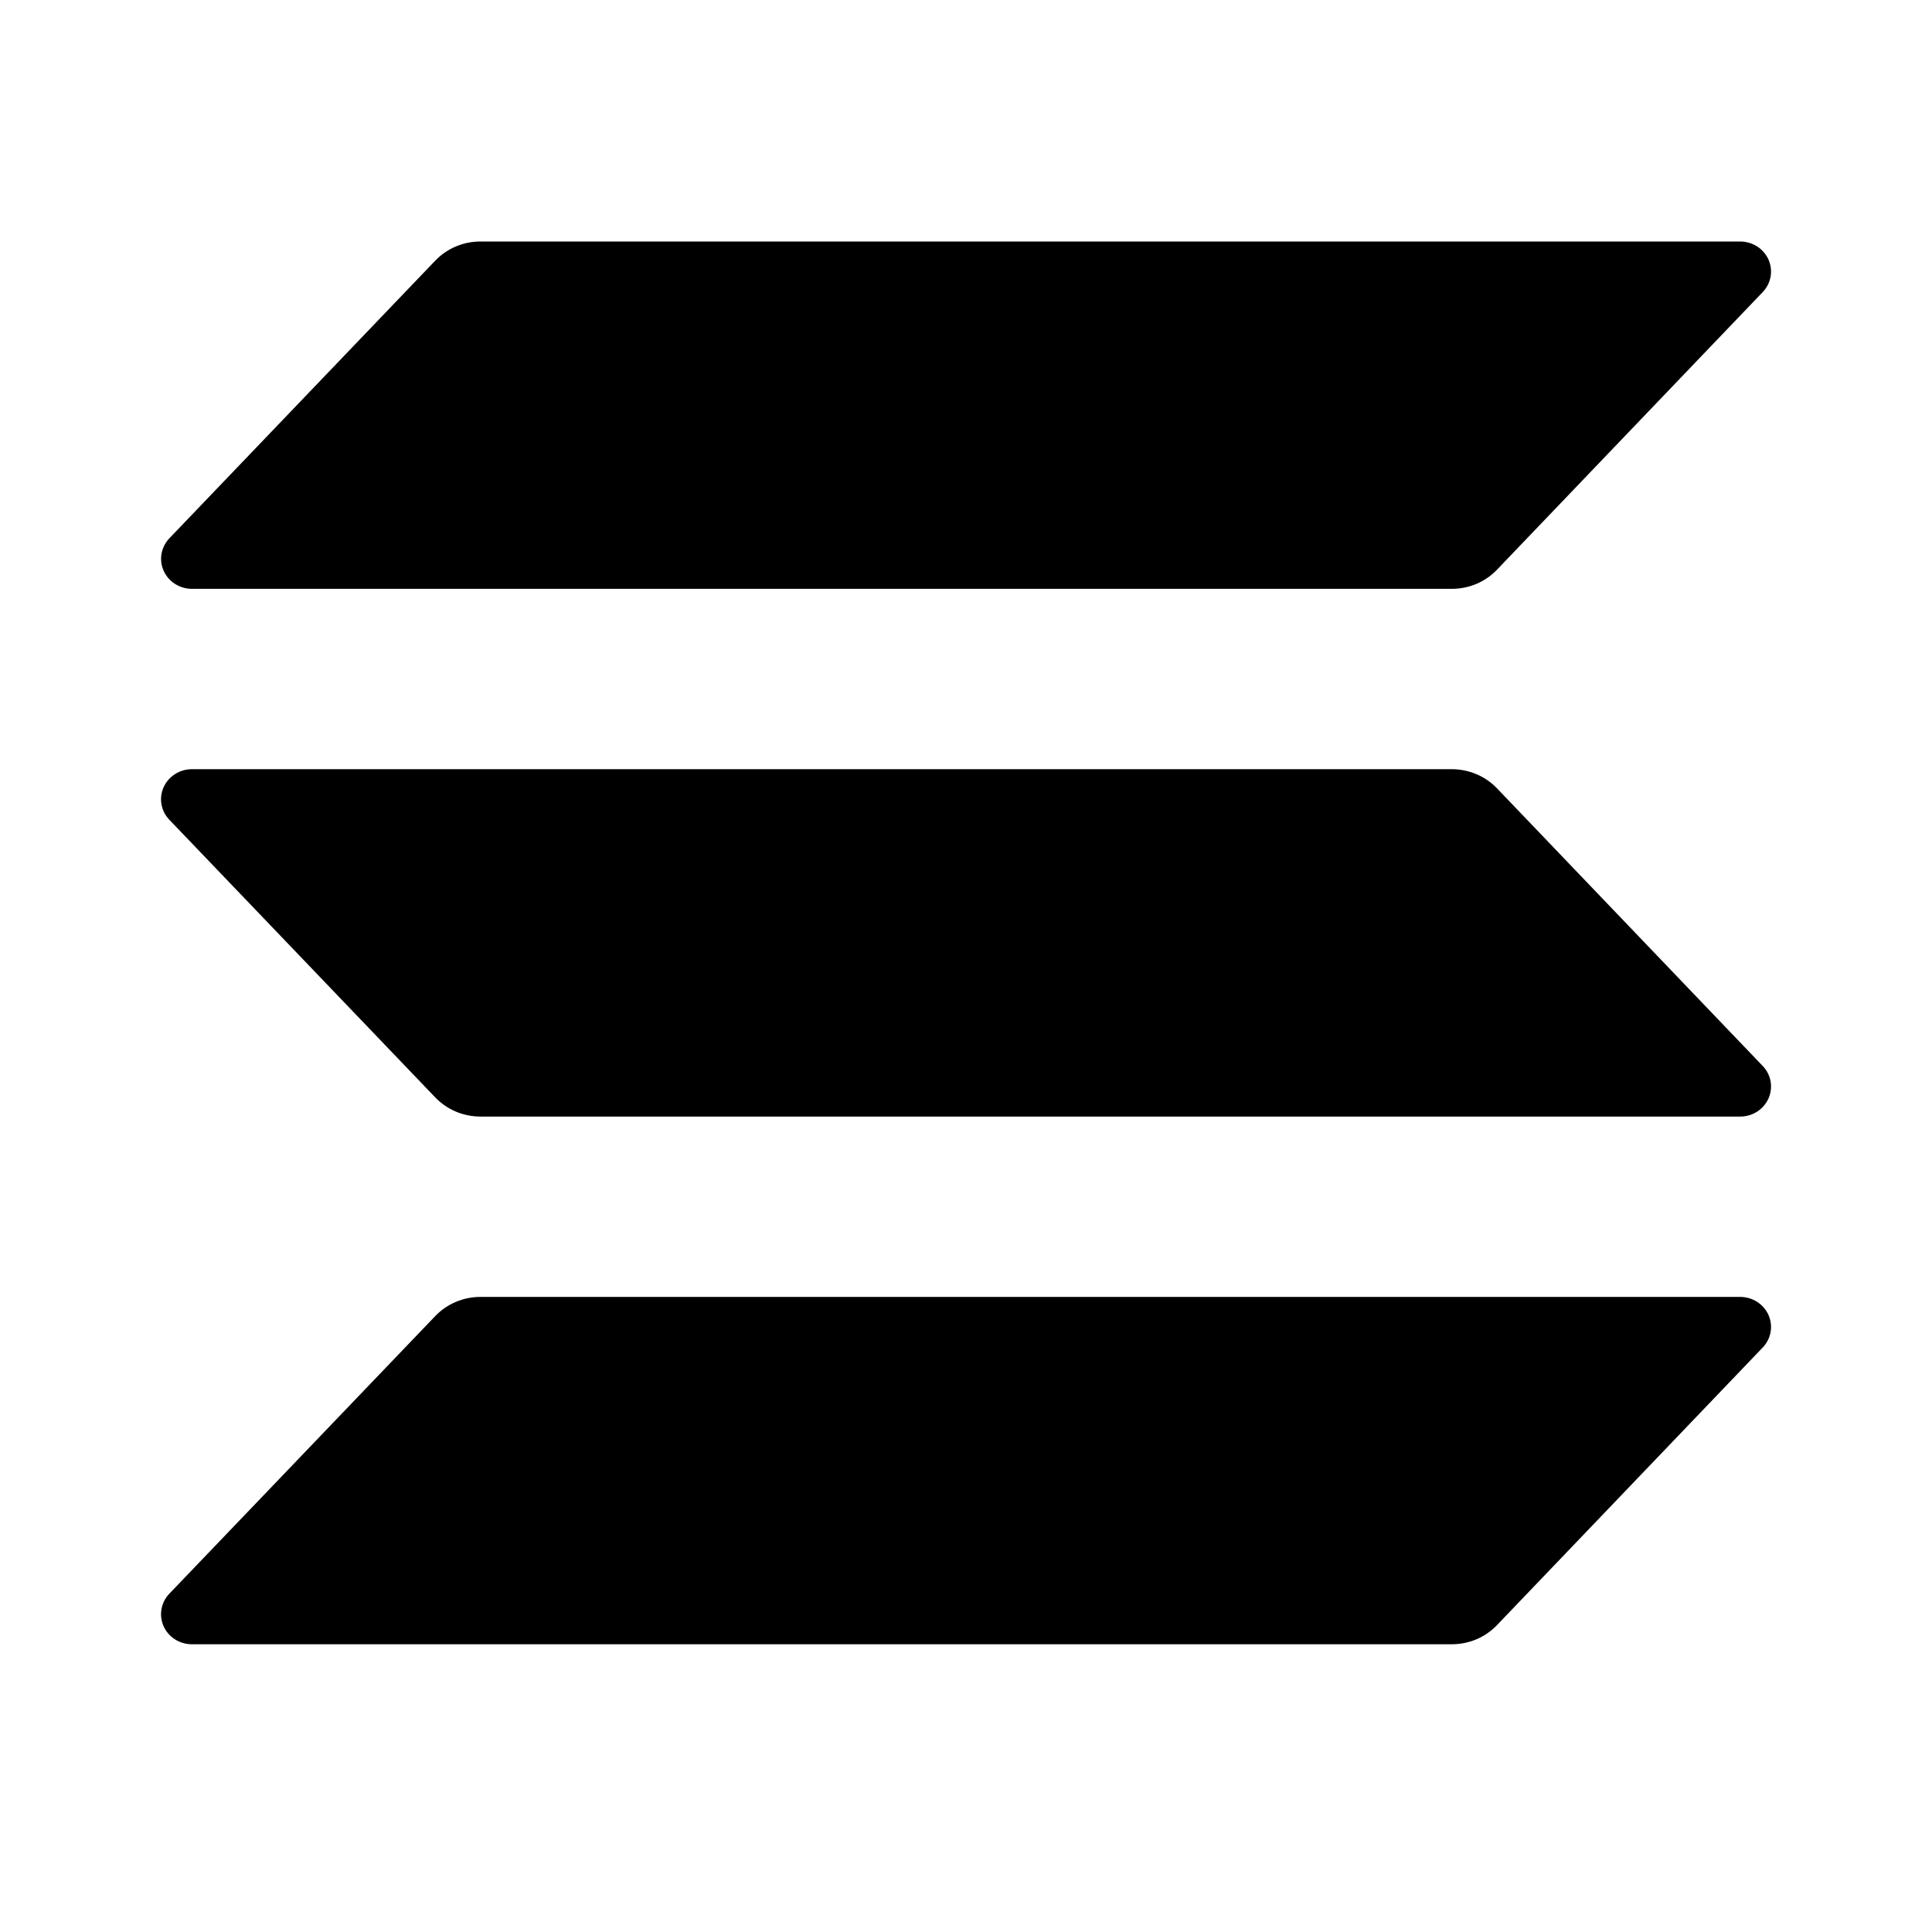 <svg viewBox="0 0 46 46" fill="none" xmlns="http://www.w3.org/2000/svg">
    <g>
        <path
            d="M41.97 32.083L35.642 38.694C35.504 38.838 35.338 38.953 35.153 39.031C34.968 39.109 34.768 39.149 34.567 39.149H4.569C4.425 39.149 4.285 39.109 4.166 39.032C4.046 38.956 3.952 38.847 3.895 38.719C3.838 38.591 3.82 38.45 3.845 38.312C3.869 38.175 3.934 38.047 4.032 37.945L10.364 31.334C10.502 31.191 10.667 31.076 10.852 30.998C11.036 30.92 11.235 30.879 11.436 30.879H41.433C41.576 30.879 41.716 30.92 41.836 30.996C41.955 31.073 42.049 31.182 42.107 31.309C42.163 31.437 42.181 31.579 42.157 31.716C42.132 31.854 42.068 31.981 41.97 32.083ZM35.642 18.769C35.504 18.626 35.338 18.511 35.153 18.433C34.968 18.355 34.768 18.314 34.567 18.314H4.569C4.425 18.314 4.285 18.355 4.166 18.432C4.046 18.508 3.952 18.617 3.895 18.745C3.838 18.873 3.82 19.014 3.845 19.152C3.869 19.289 3.934 19.416 4.032 19.518L10.364 26.13C10.502 26.273 10.667 26.387 10.852 26.466C11.036 26.544 11.235 26.584 11.436 26.585H41.433C41.576 26.585 41.716 26.544 41.836 26.468C41.955 26.391 42.049 26.282 42.107 26.154C42.163 26.026 42.181 25.885 42.157 25.748C42.132 25.61 42.068 25.483 41.97 25.381L35.642 18.769ZM4.569 14.02H34.567C34.768 14.02 34.968 13.98 35.153 13.902C35.338 13.824 35.504 13.709 35.642 13.565L41.97 6.954C42.068 6.852 42.132 6.724 42.157 6.587C42.181 6.45 42.163 6.308 42.107 6.18C42.049 6.053 41.955 5.944 41.836 5.867C41.716 5.791 41.576 5.75 41.433 5.75H11.436C11.235 5.75 11.036 5.791 10.852 5.869C10.667 5.947 10.502 6.062 10.364 6.205L4.033 12.816C3.936 12.918 3.871 13.046 3.846 13.183C3.822 13.32 3.839 13.461 3.896 13.589C3.953 13.717 4.047 13.826 4.166 13.902C4.286 13.979 4.426 14.02 4.569 14.02Z"
            fill="black"
        />
    </g>
</svg>